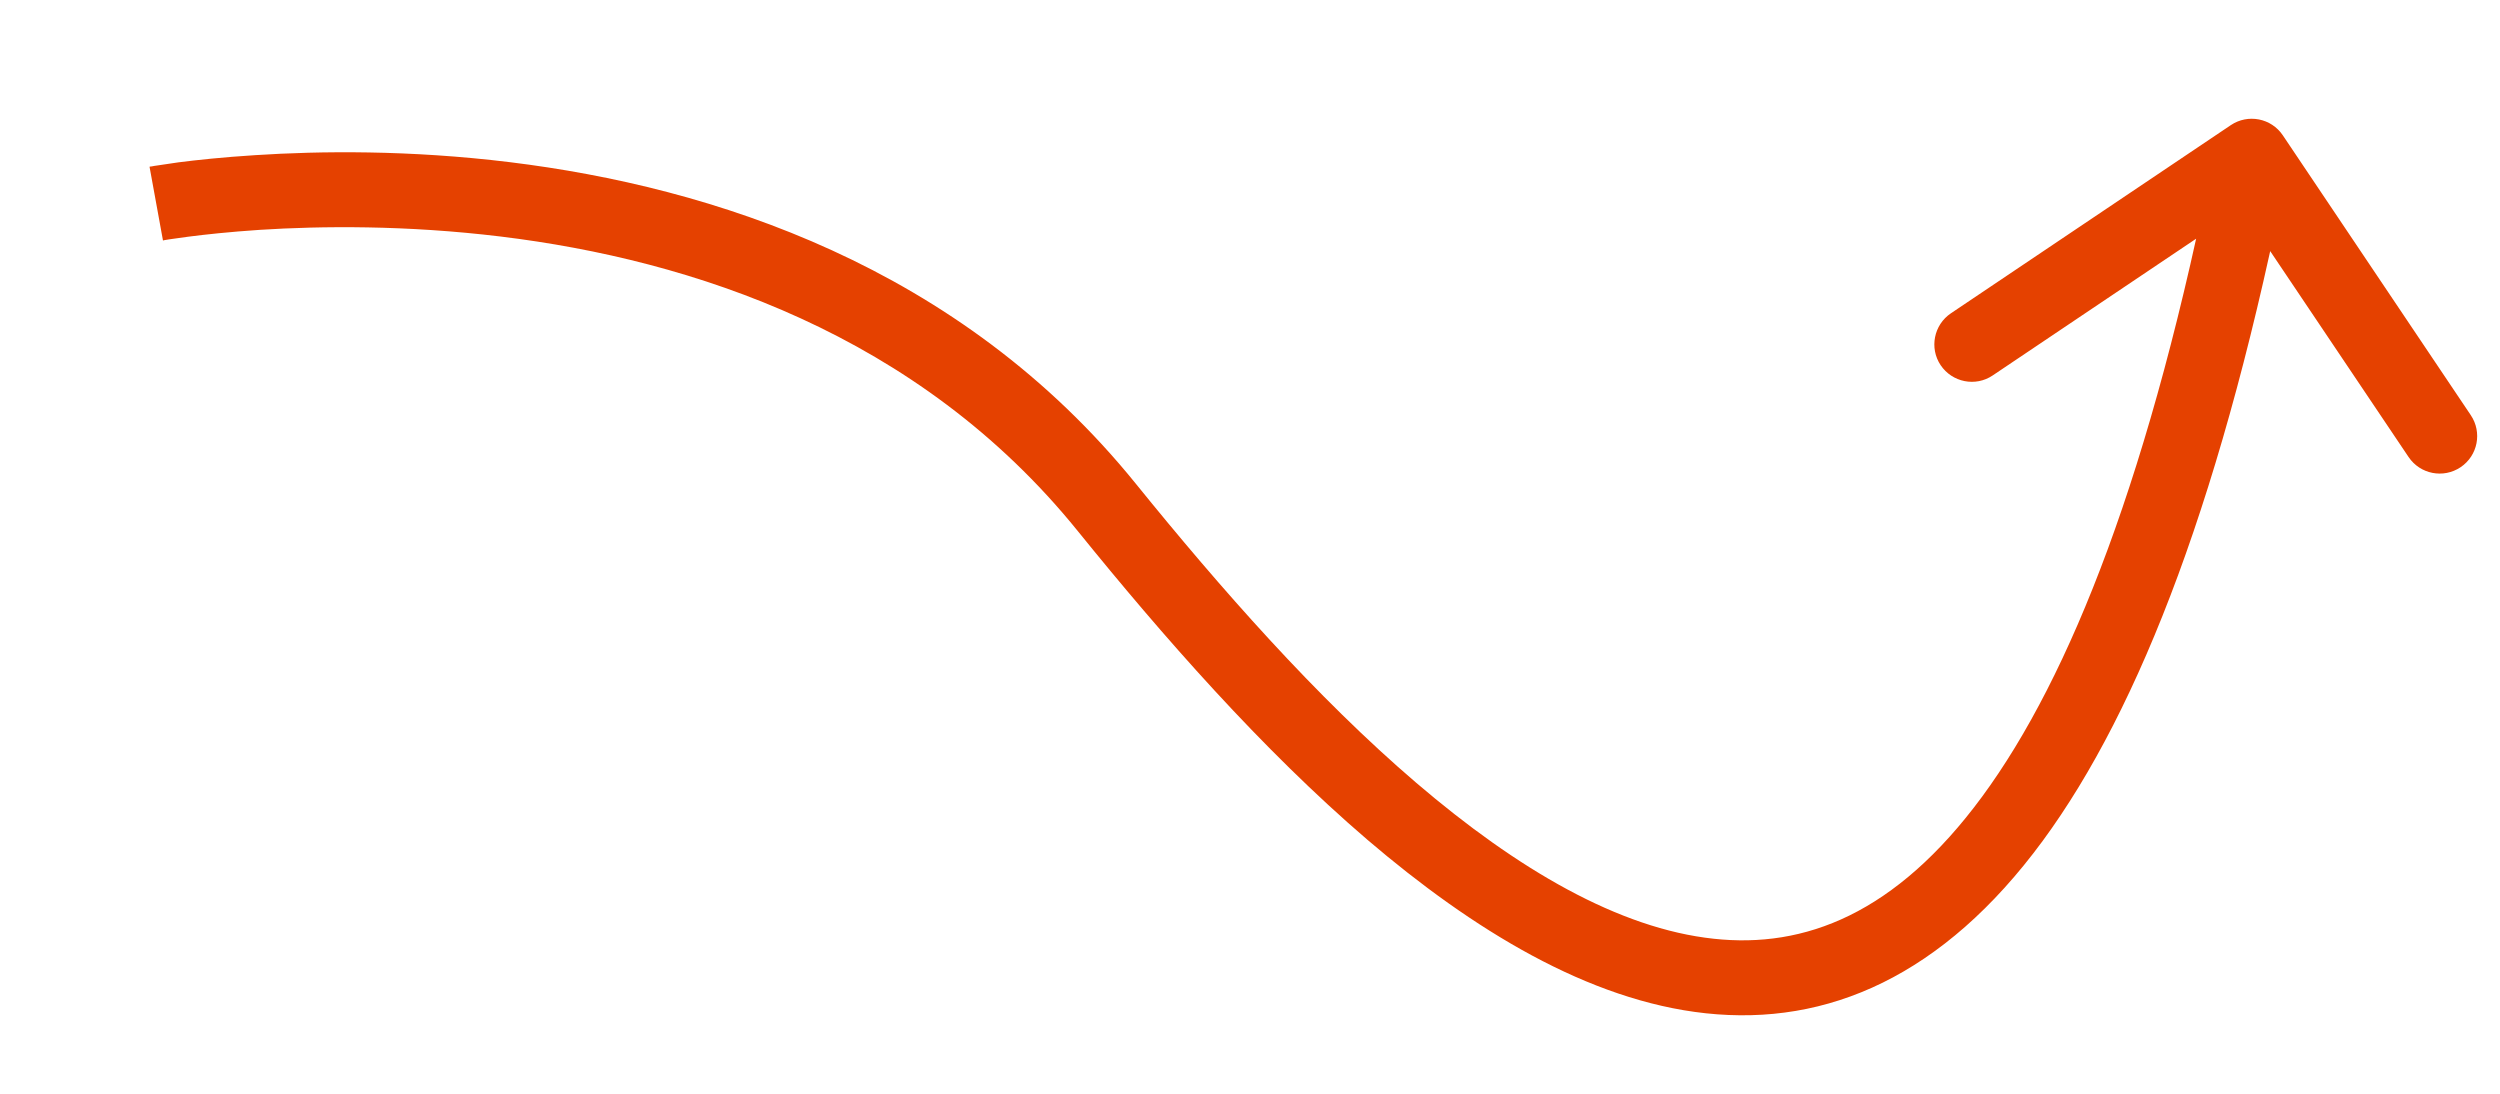 <?xml version="1.0" encoding="utf-8"?>
<svg xmlns="http://www.w3.org/2000/svg" fill="none" height="100%" overflow="visible" preserveAspectRatio="none" style="display: block;" viewBox="0 0 16 7" width="100%">
<path d="M7.085 3.248L6.898 3.399L6.898 3.399L7.085 3.248ZM14.61 0.866C14.536 0.756 14.387 0.727 14.277 0.801L12.486 2.005C12.376 2.079 12.347 2.228 12.42 2.337C12.494 2.447 12.643 2.477 12.753 2.403L14.345 1.333L15.415 2.925C15.489 3.035 15.638 3.064 15.748 2.99C15.858 2.916 15.887 2.767 15.813 2.657L14.61 0.866ZM1 1.303C1.043 1.539 1.043 1.539 1.043 1.539C1.043 1.539 1.043 1.539 1.043 1.539C1.043 1.539 1.043 1.539 1.043 1.539C1.043 1.539 1.044 1.539 1.045 1.539C1.046 1.538 1.048 1.538 1.052 1.537C1.058 1.536 1.068 1.534 1.082 1.532C1.109 1.528 1.15 1.522 1.204 1.515C1.311 1.501 1.468 1.484 1.663 1.471C2.054 1.446 2.598 1.44 3.206 1.514C4.425 1.663 5.876 2.134 6.898 3.399L7.085 3.248L7.271 3.098C6.14 1.698 4.549 1.196 3.264 1.038C2.62 0.959 2.046 0.966 1.633 0.993C1.426 1.006 1.259 1.024 1.142 1.039C1.084 1.047 1.039 1.054 1.007 1.059C0.992 1.061 0.979 1.063 0.971 1.065C0.967 1.065 0.963 1.066 0.961 1.066C0.96 1.067 0.959 1.067 0.958 1.067C0.958 1.067 0.958 1.067 0.957 1.067C0.957 1.067 0.957 1.067 0.957 1.067C0.957 1.067 0.957 1.067 1 1.303ZM7.085 3.248L6.898 3.399C7.44 4.069 8.076 4.796 8.752 5.375C9.424 5.949 10.165 6.404 10.917 6.485C11.696 6.569 12.437 6.247 13.073 5.382C13.699 4.53 14.235 3.141 14.646 1.046L14.411 1L14.175 0.954C13.769 3.024 13.25 4.331 12.686 5.098C12.132 5.851 11.548 6.071 10.968 6.008C10.362 5.943 9.713 5.565 9.064 5.01C8.421 4.46 7.807 3.76 7.271 3.098L7.085 3.248Z" fill="#E54100" id="Arrow 16"/>
</svg>